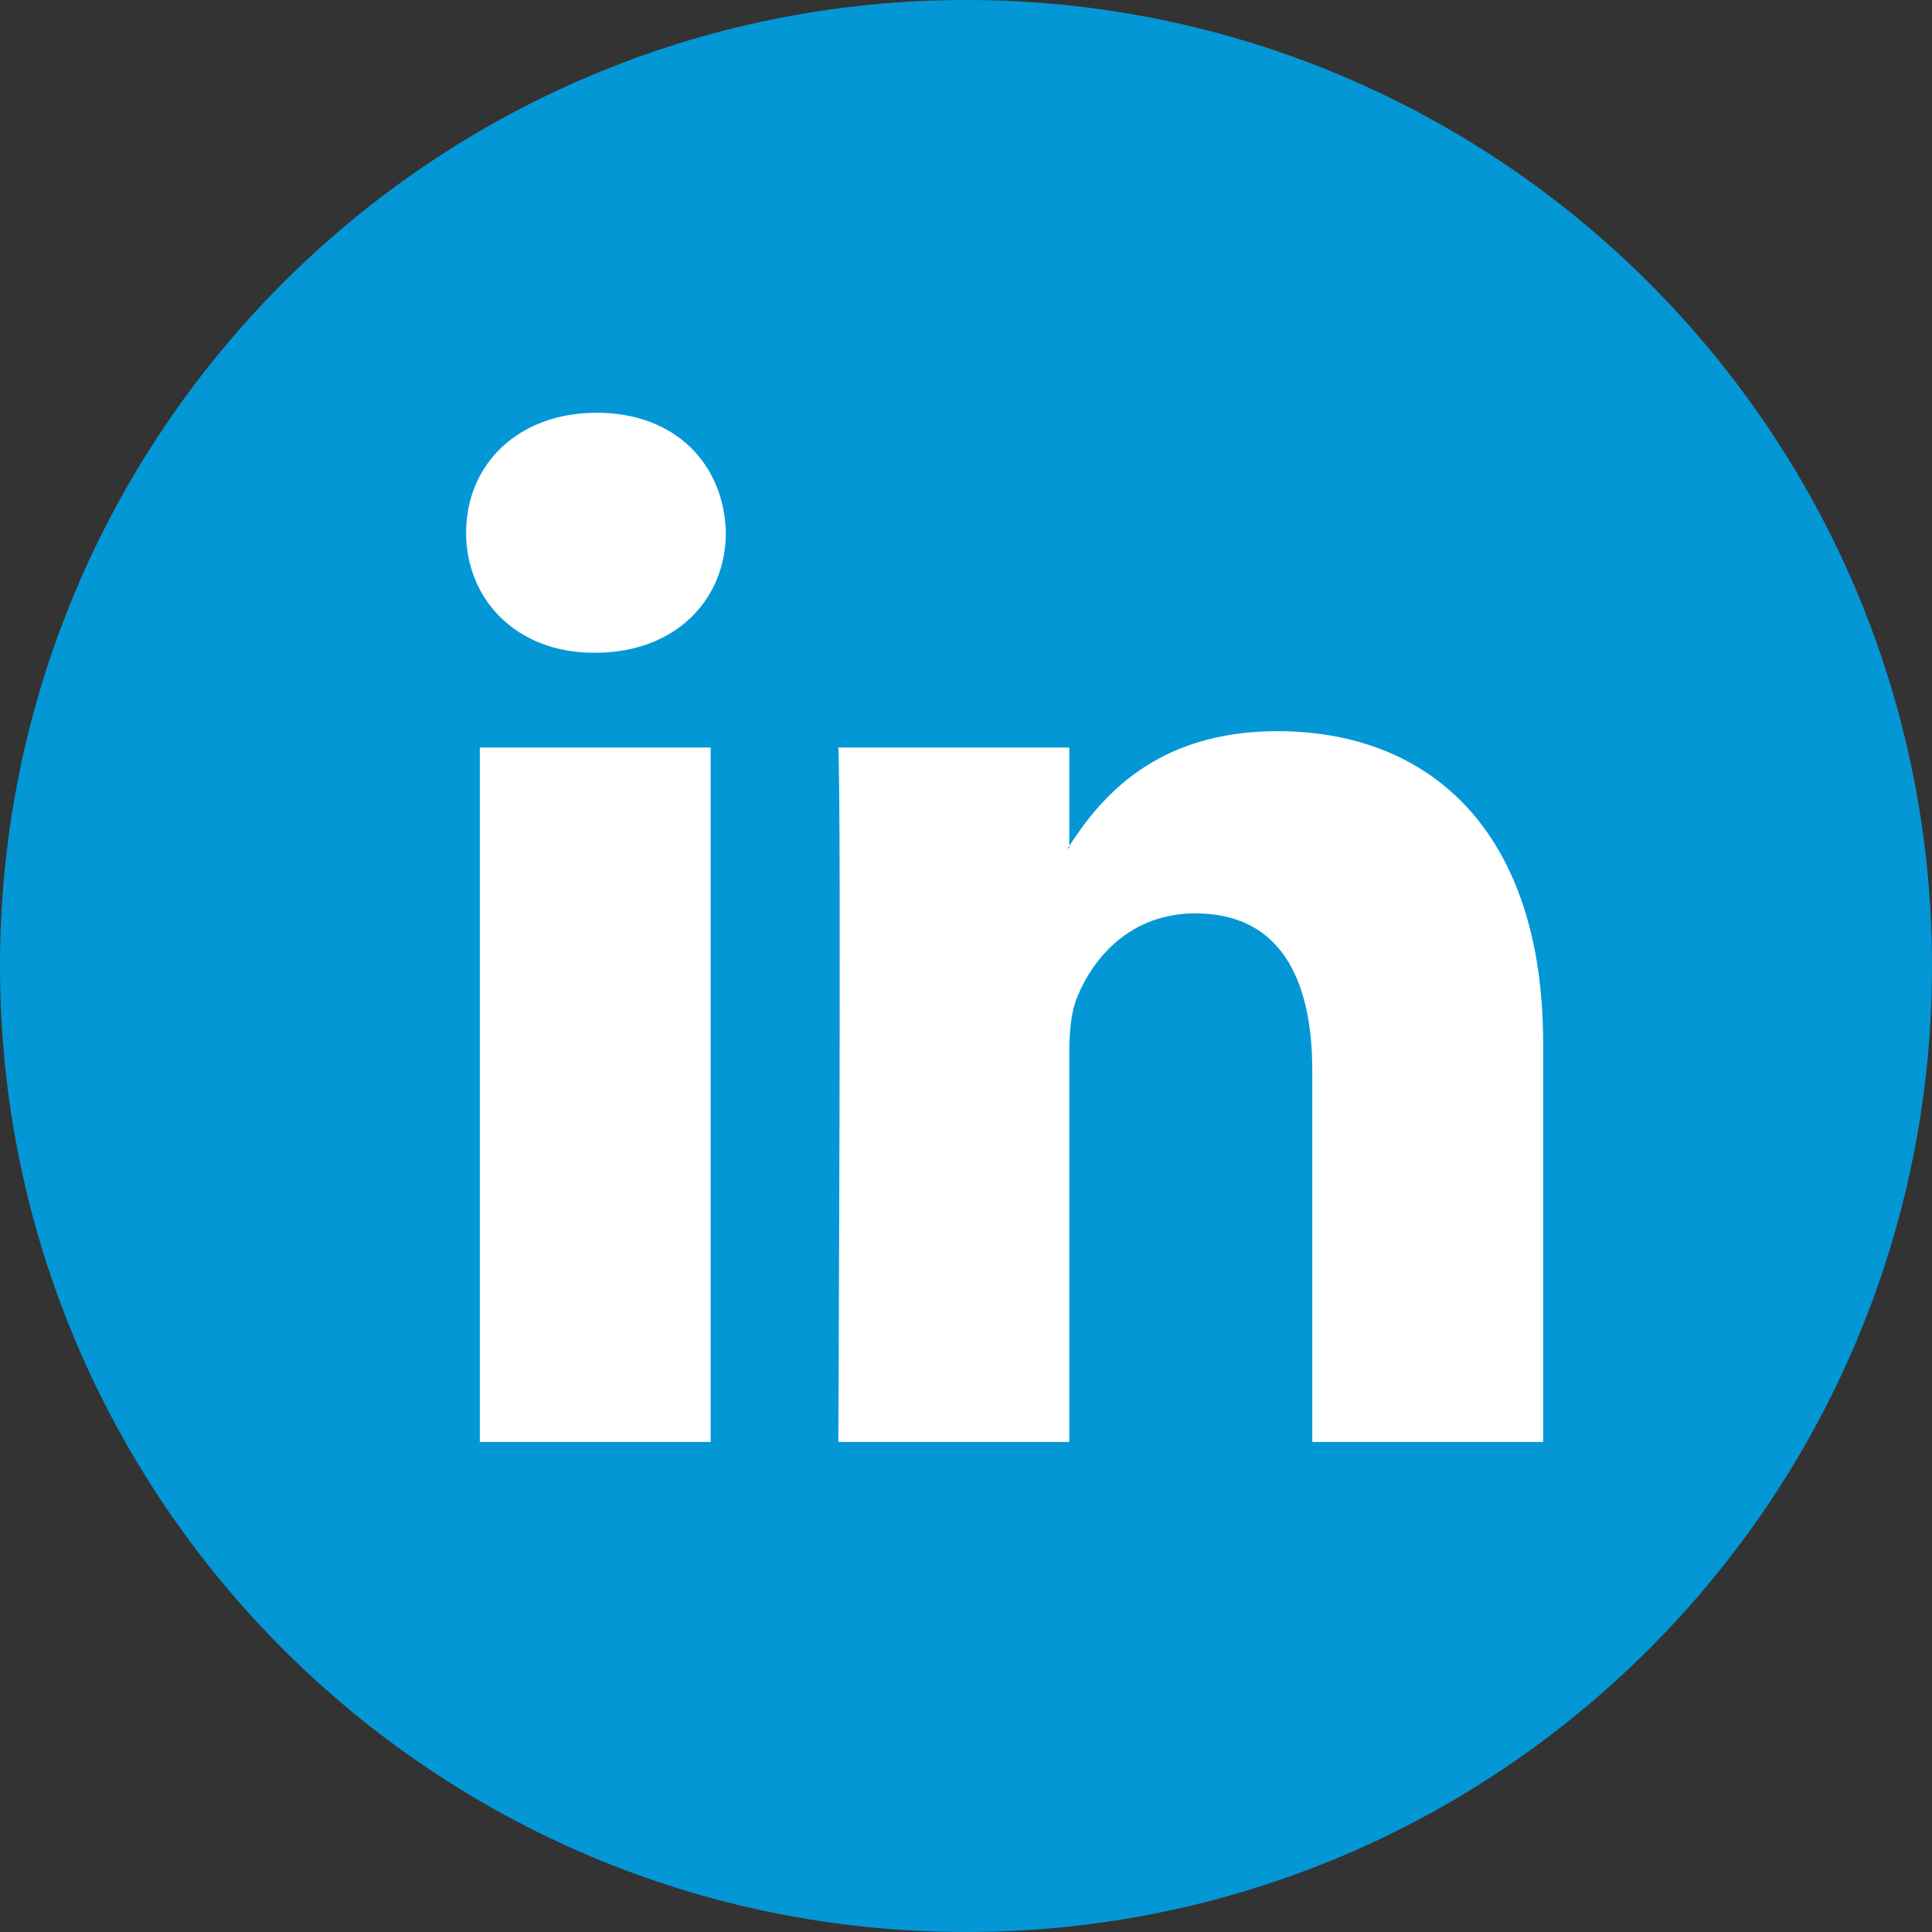 <svg width="42" height="42" viewBox="0 0 42 42" fill="none" xmlns="http://www.w3.org/2000/svg">
<rect x="0" y="0" width="42" height="42" fill="#333333" stroke="none"/>
<g clip-path="url(#clip0_3367_172064)">
<path d="M21 42C32.598 42 42 32.598 42 21C42 9.402 32.598 0 21 0C9.402 0 0 9.402 0 21C0 32.598 9.402 42 21 42Z" fill="#0397D6"/>
<path d="M33.547 22.689V31.347H28.528V23.27C28.528 21.241 27.803 19.856 25.986 19.856C24.599 19.856 23.775 20.789 23.411 21.692C23.279 22.015 23.245 22.463 23.245 22.915V31.347H18.225C18.225 31.347 18.292 17.666 18.225 16.25H23.245V18.389C23.235 18.406 23.221 18.423 23.212 18.439H23.245V18.389C23.912 17.363 25.102 15.895 27.769 15.895C31.071 15.895 33.547 18.053 33.547 22.689ZM12.973 8.973C11.256 8.973 10.133 10.1 10.133 11.581C10.133 13.03 11.224 14.19 12.908 14.19H12.94C14.691 14.19 15.779 13.03 15.779 11.581C15.746 10.1 14.691 8.973 12.973 8.973ZM10.431 31.347H15.449V16.25H10.431V31.347Z" fill="white"/>
</g>
<defs>
<clipPath id="clip0_3367_172064">
<rect width="42" height="42" fill="white"/>
</clipPath>
</defs>
</svg>
